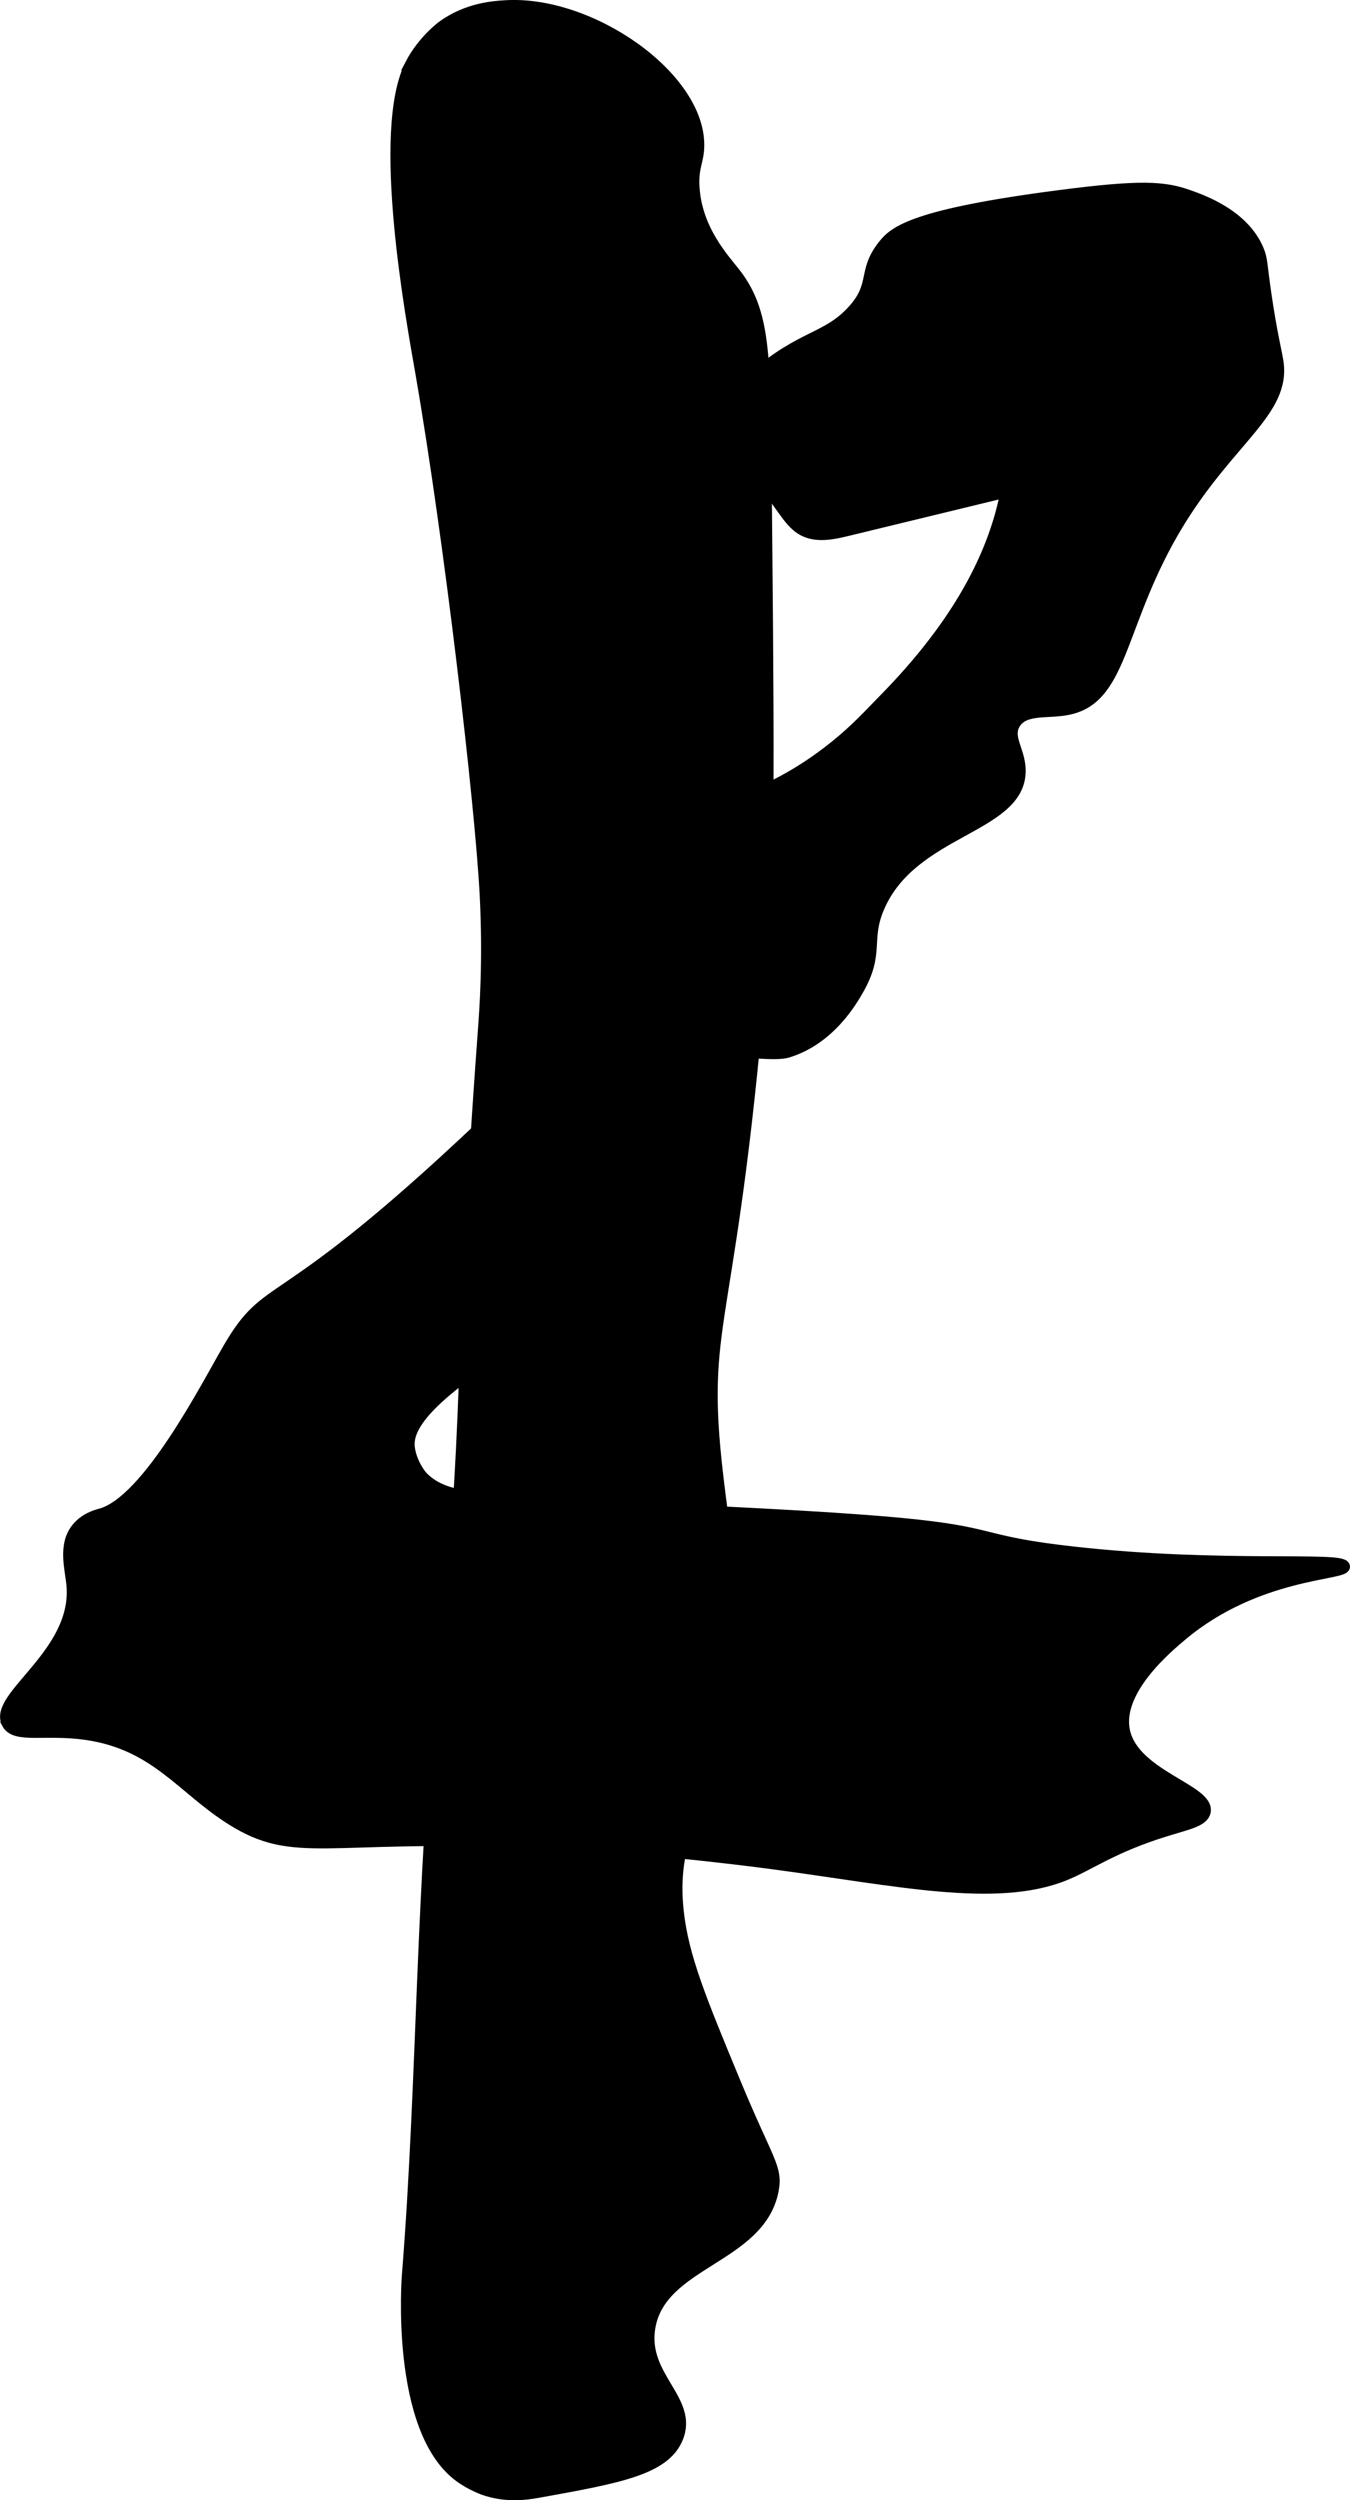 <?xml version="1.0" encoding="UTF-8"?>
<svg xmlns="http://www.w3.org/2000/svg"
     version="1.1"
     width="6.271mm"
     height="11.61mm"
     viewBox="0 0 17.775 32.91">
   <defs>
      <style type="text/css"><![CDATA[
      .b {
        stroke: #000;
        stroke-miterlimit: 10;
        stroke-width: .15px;
      }
    ]]></style>
   </defs>
   <path class="b"
         d="M5.408,.849c-.45,.866,.014,3.36,.133,4.045,.388,2.237,.788,5.703,.849,6.871,.046,.879-.004,1.542-.024,1.813-.348,4.71-.144,4.91-.542,8.583-.28,2.587-.251,5.198-.458,7.792,0,0-.162,2.024,.688,2.646,.147,.108,.312,.167,.312,.167,.296,.105,.561,.066,.723,.037,1.061-.191,1.659-.299,1.83-.712,.207-.498-.471-.8-.366-1.45,.14-.872,1.454-.915,1.625-1.812,.057-.298-.072-.382-.5-1.417-.451-1.088-.684-1.651-.75-2.25-.104-.944,.279-1.316,.542-2.396,.336-1.38,.085-2.312-.042-3.521-.206-1.964,.222-1.746,.621-6.83,.085-1.086,.068-2.881,.033-6.471-.013-1.349-.039-1.876-.404-2.345-.147-.189-.504-.566-.542-1.125-.019-.284,.062-.348,.062-.563,.004-.903-1.423-1.901-2.542-1.833-.152,.009-.506,.031-.833,.271,0,0-.254,.186-.417,.5Z"/>
   <path class="b"
         d="M11.637,3.224c-.286,.356-.088,.521-.417,.875-.338,.364-.667,.318-1.28,.848-.21,.182-.306,.309-.334,.473-.04,.231,.104,.45,.241,.641l.467,.65c.074,.103,.152,.21,.264,.269,.175,.092,.388,.048,.58,.001,.696-.169,1.393-.338,2.089-.507-.204,1.059-.861,1.979-1.618,2.747-.175,.178-.353,.377-.637,.605-1.018,.816-1.597,.659-2.209,1.356-.057,.065-.446,.52-.562,1.208-.038,.225-.15,.892,.208,1.188,.086,.071,.143,.074,.562,.146,.821,.141,1.241,.165,1.375,.125,.565-.17,.857-.691,.938-.833,.274-.488,.078-.642,.271-1.083,.438-1.003,1.808-1.032,1.854-1.75,.019-.289-.191-.473-.062-.667,.135-.204,.449-.119,.729-.188,.7-.17,.641-1.164,1.417-2.438,.678-1.113,1.408-1.477,1.312-2.125-.018-.125-.085-.381-.159-.892-.059-.405-.047-.456-.098-.579-.19-.459-.722-.65-.91-.717-.331-.119-.635-.139-1.708,0-1.914,.248-2.173,.472-2.312,.646Z"/>
   <path class="b"
         d="M.095,22.682c.105,.2,.494,.067,1.042,.146,.917,.133,1.261,.715,1.917,1.125,.827,.517,1.236,.19,3.854,.292,1.456,.057,2.722,.212,3.284,.287,1.62,.217,2.92,.51,3.82,.15,.337-.135,.621-.362,1.333-.583,.3-.093,.494-.129,.521-.25,.063-.287-.937-.476-1.062-1.063-.114-.534,.558-1.097,.76-1.266,.982-.823,2.146-.792,2.136-.9-.012-.129-1.622,.029-3.562-.188-1.193-.133-1.025-.242-2.042-.354-1.676-.185-5.414-.252-6.125-.417-.264-.061-.392-.202-.417-.229-0-0-.137-.155-.167-.375-.057-.419,.667-.9,1.208-1.292,1.37-.991,2.01-1.725,2.396-2.417,.244-.438,.304-.711,.208-.938-.172-.407-.784-.554-1.208-.542-.704,.021-1.141,.486-1.917,1.208-2.449,2.279-2.533,1.762-3.062,2.667-.29,.497-1.063,2.018-1.688,2.188-.04,.011-.202,.05-.312,.188-.178,.223-.082,.528-.062,.75,.077,.9-1.038,1.463-.854,1.812Z"/>
</svg>
